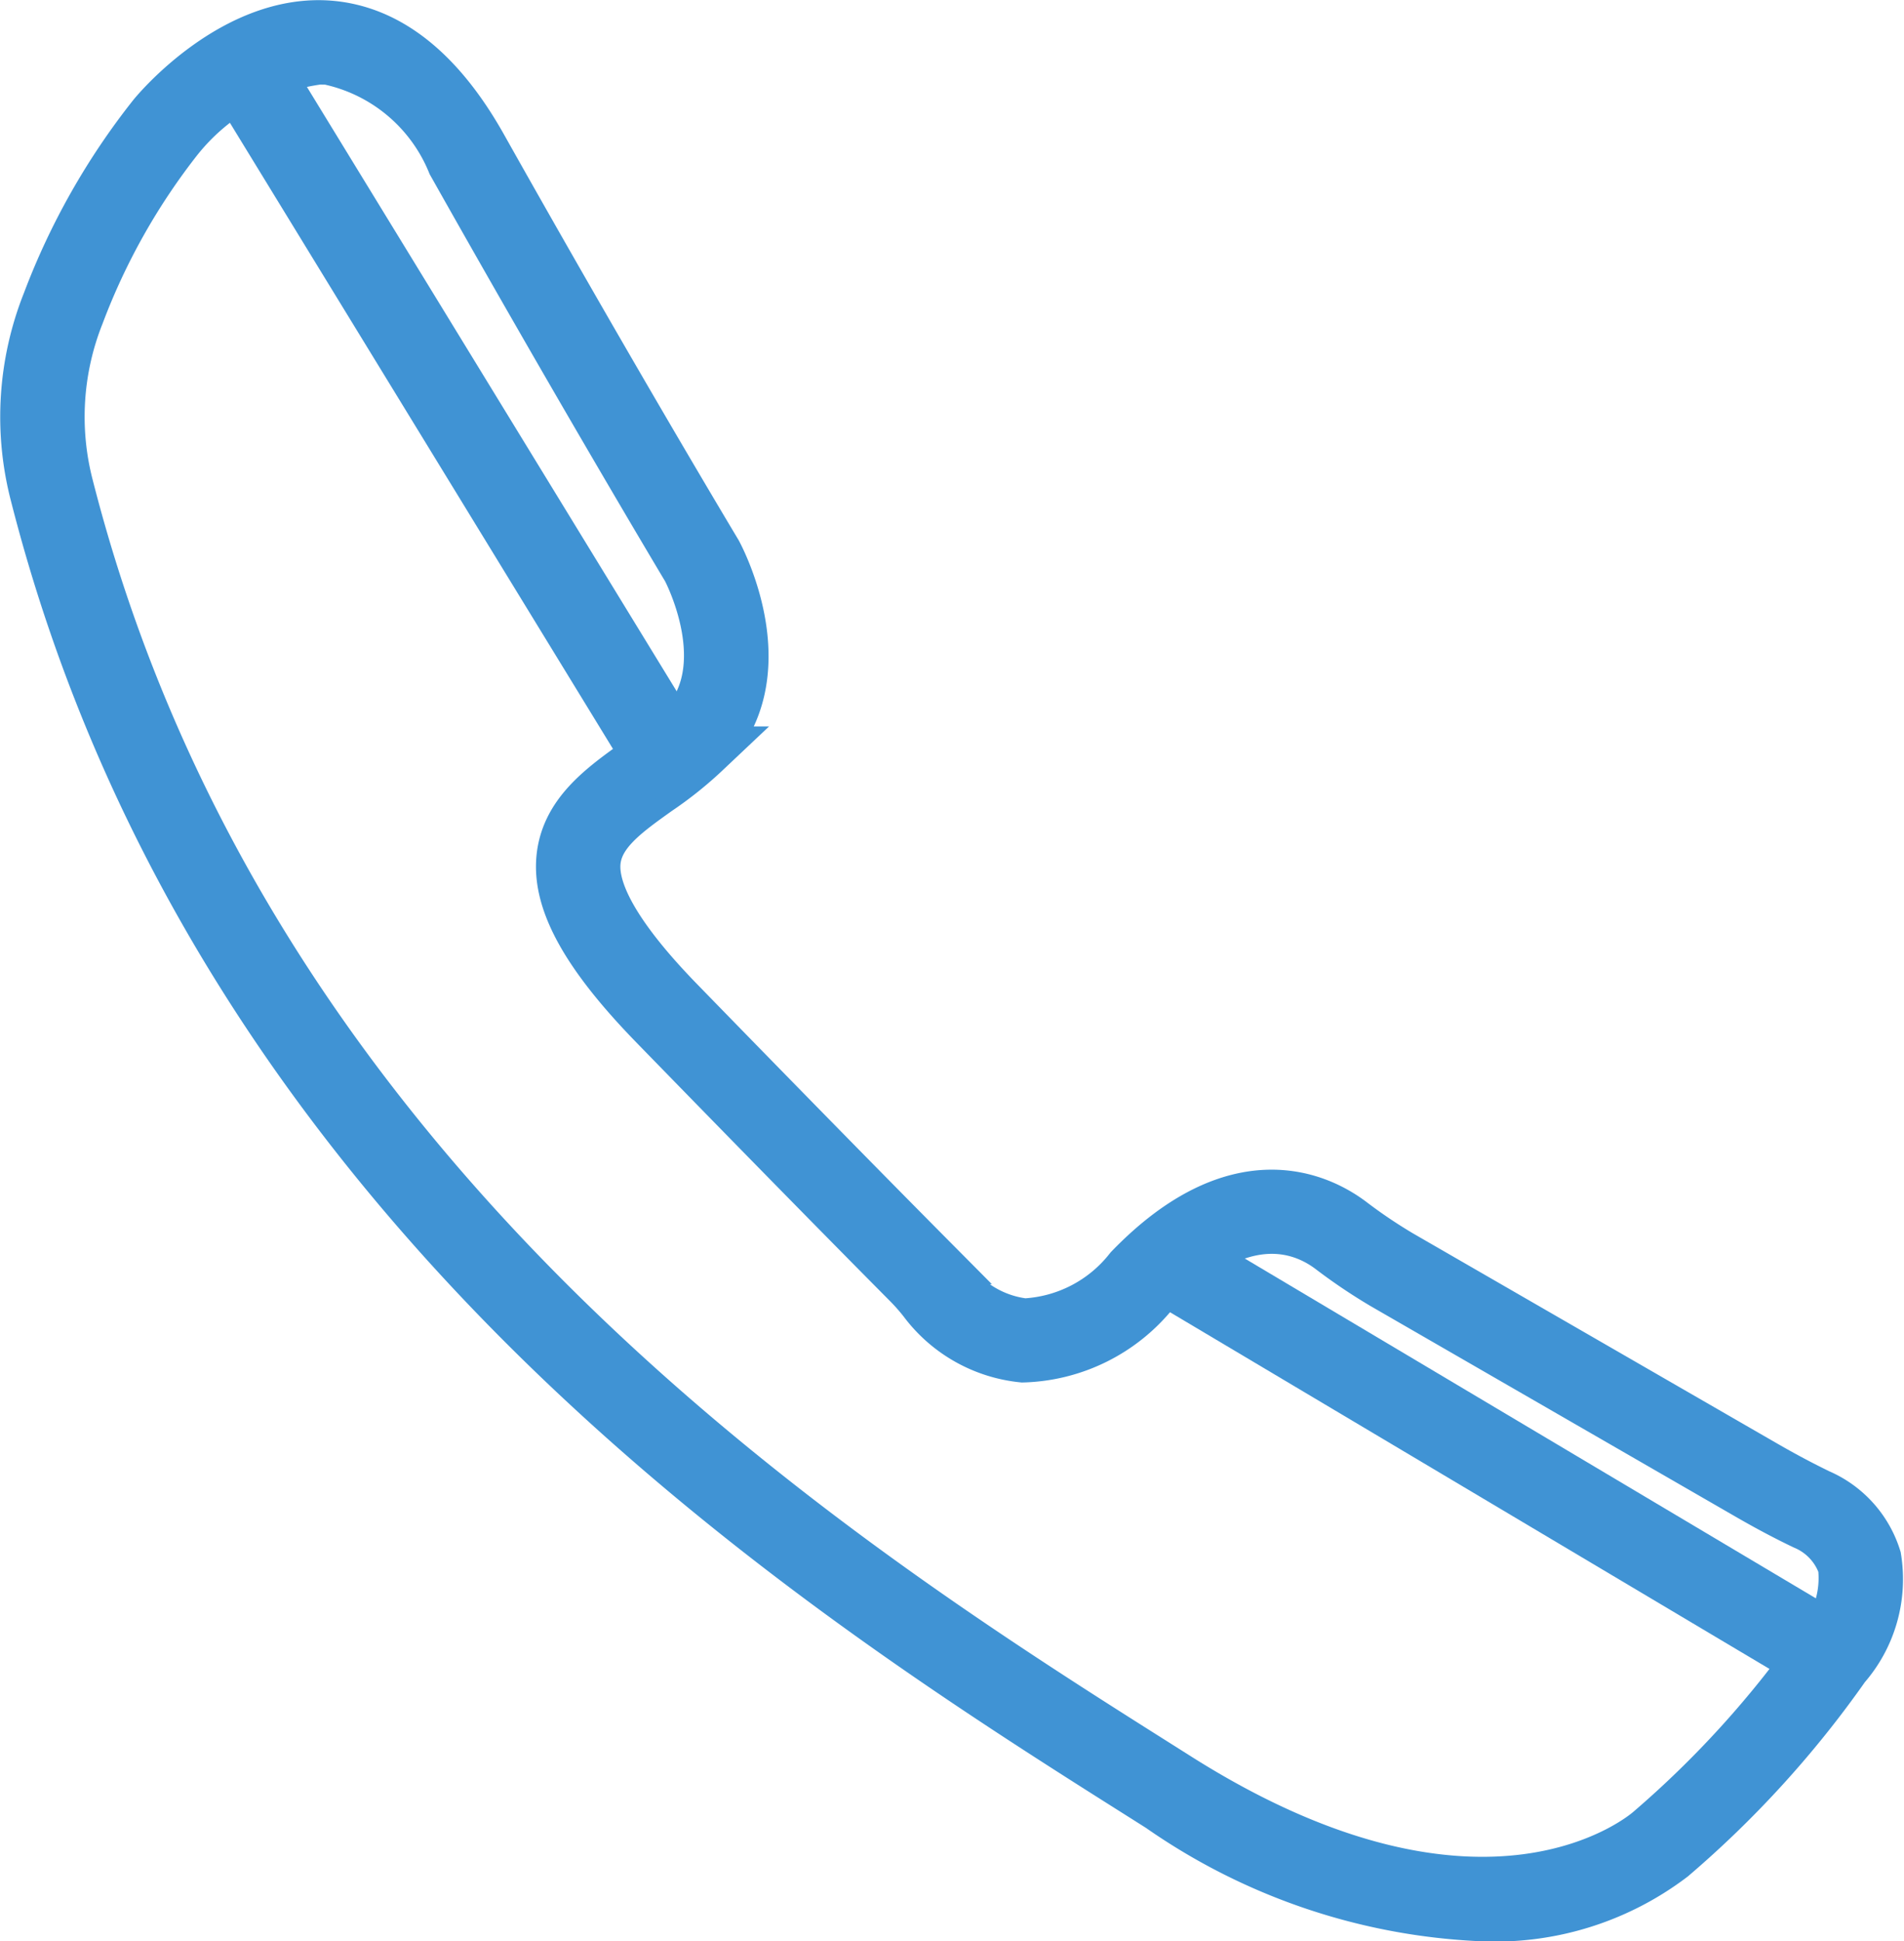 <svg xmlns="http://www.w3.org/2000/svg" width="37.759" height="38.49" viewBox="0 0 37.759 38.49">
  <g id="Group_158" data-name="Group 158" transform="translate(0.506 0.503)">
    <g id="Group_155" data-name="Group 155" transform="translate(0 0)">
      <path id="Path_106" data-name="Path 106" d="M1514.038,497.927a12.054,12.054,0,0,1-6.394-2.165l-.291-.184c-6.424-4.054-18.38-11.6-22.009-25.826a6.15,6.15,0,0,1,.238-3.826,13.78,13.78,0,0,1,2.087-3.687c.1-.126,1.637-1.947,3.522-1.789,1.155.1,2.168.9,3.01,2.4,2.6,4.626,4.633,8.01,4.653,8.043.061.112,1.288,2.44-.219,3.947a7.473,7.473,0,0,1-.956.765c-.632.451-1.178.84-1.231,1.424-.058.646.5,1.577,1.655,2.765,2.79,2.867,4.432,4.525,5.008,5.105a4.689,4.689,0,0,1,.376.423,2.131,2.131,0,0,0,1.472.858,2.828,2.828,0,0,0,2.085-1.084c2.136-2.21,3.776-1.391,4.383-.937a10.152,10.152,0,0,0,.987.666l7.232,4.172c.375.216.723.4,1.065.566a2.033,2.033,0,0,1,1.135,1.262,2.632,2.632,0,0,1-.616,2.155,20.279,20.279,0,0,1-3.43,3.771A5.8,5.8,0,0,1,1514.038,497.927Zm-23.083-36.813a4.3,4.3,0,0,0-2.766,1.553l-.007.008a13.092,13.092,0,0,0-1.974,3.5,5.478,5.478,0,0,0-.211,3.409c3.562,13.966,15.371,21.419,21.716,25.422l.291.184c6.081,3.841,9.229,1.16,9.36,1.044a20.01,20.01,0,0,0,3.317-3.648,2.024,2.024,0,0,0,.511-1.6,1.38,1.38,0,0,0-.773-.823c-.358-.171-.721-.364-1.111-.589l-7.232-4.172a10.768,10.768,0,0,1-1.053-.71c-.577-.431-1.8-.892-3.5.866a3.459,3.459,0,0,1-2.6,1.289,2.8,2.8,0,0,1-1.968-1.116,4.059,4.059,0,0,0-.322-.363c-.577-.581-2.221-2.241-5.014-5.111-1.336-1.373-1.921-2.419-1.842-3.295.08-.892.807-1.411,1.51-1.912a6.914,6.914,0,0,0,.871-.693c1.157-1.156.121-3.118.11-3.138s-2.045-3.411-4.655-8.046a3.416,3.416,0,0,0-2.48-2.059C1491.075,461.116,1491.015,461.113,1490.956,461.113Z" transform="translate(-1485.147 -460.44)" fill="#4093d4" stroke="#4093d4" stroke-width="1"/>
    </g>
    <g id="Group_156" data-name="Group 156" transform="translate(4.027 0.58)">
      <rect id="Rectangle_45" data-name="Rectangle 45" width="0.674" height="16.2" transform="matrix(0.853, -0.522, 0.522, 0.853, 0, 0.351)" fill="#4093d4" stroke="#4093d4" stroke-width="1"/>
    </g>
    <g id="Group_157" data-name="Group 157" transform="translate(22.408 24.182)">
      <rect id="Rectangle_46" data-name="Rectangle 46" width="0.674" height="15.393" transform="matrix(0.511, -0.859, 0.859, 0.511, 0, 0.579)" fill="#4093d4" stroke="#4093d4" stroke-width="1"/>
    </g>
  </g>
</svg>
